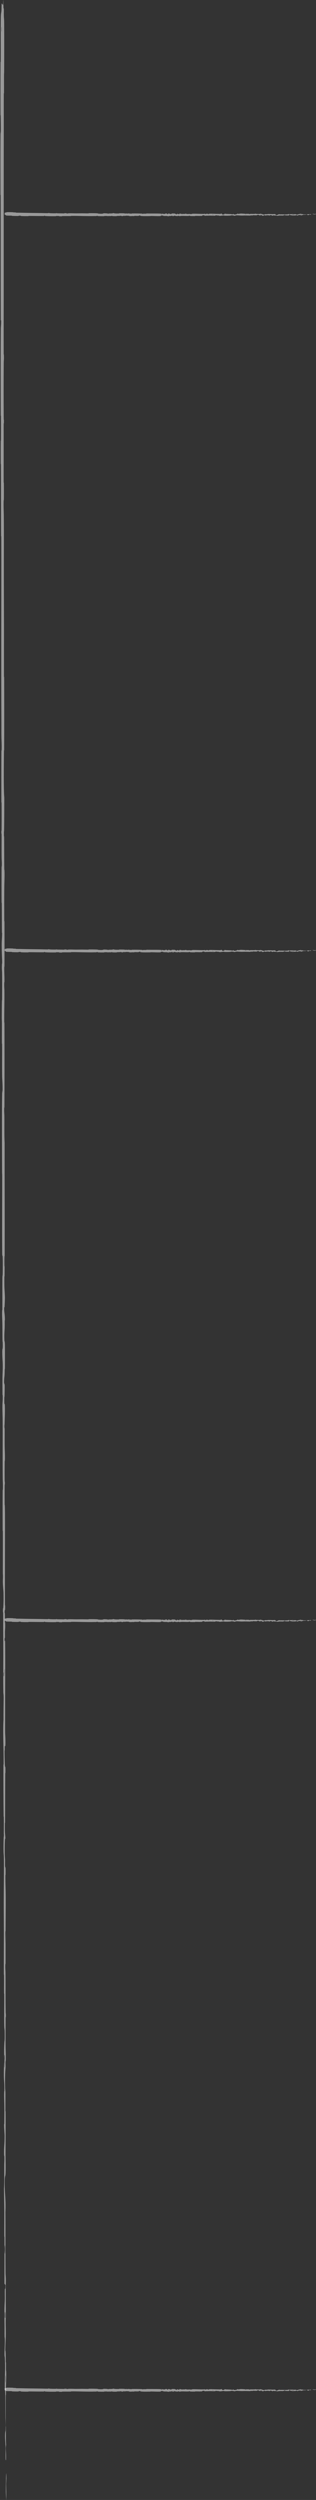 <svg width="76" height="601" viewBox="0 0 76 601" fill="none" xmlns="http://www.w3.org/2000/svg">
<rect x="0" y="0" width="76" height="601" fill="#333333" stroke="none"/>
<path d="M1.004 5.723C1.022 9.091 1.015 13.505 1.002 16.861C0.997 17.912 0.97 17.38 0.966 18.106C0.958 19.525 0.973 20.848 0.963 22.251C0.959 22.716 0.916 22.137 0.914 22.625C0.899 25.296 0.914 27.823 0.909 30.529C0.886 43.86 0.891 56.963 0.894 70.456C0.894 74.905 0.865 80.313 0.889 84.909C0.892 85.445 0.928 85.125 0.931 85.227C0.98 86.828 0.905 86.296 0.897 87.341C0.864 91.49 0.868 96.103 0.889 100.095C0.897 101.794 0.968 100.091 0.93 101.801C0.927 101.92 0.887 101.489 0.884 101.955C0.876 103.011 0.886 105.015 0.884 105.834C0.881 107.412 0.881 107.673 0.883 109.165C0.886 111.205 0.87 113.632 0.882 115.821C0.885 116.288 0.924 115.669 0.932 116.414C0.94 117.16 0.94 119.133 0.932 119.798C0.923 120.464 0.891 120.18 0.884 120.298C0.825 121.267 0.913 123.549 0.915 123.842C0.959 129.196 0.918 133.788 0.927 138.813C0.933 142.629 0.955 146.708 0.959 150.338C0.963 154.663 0.947 158.329 0.957 162.531C0.958 162.974 1.005 162.454 1.006 162.996C1.021 168.75 1.024 174.464 1.002 180.193C0.999 180.768 0.957 180.027 0.952 180.601C0.923 184.116 0.85 189.677 1.034 191.764C1.031 194.145 1.028 197.035 0.995 199.165C0.974 200.538 0.927 199.204 0.949 200.891C0.953 201.272 0.992 200.777 0.997 201.347C1.015 203.75 1.006 206.374 1.03 208.75C1.035 209.234 1.07 209.102 1.077 209.239C1.131 210.39 1.048 212.306 1.043 212.723C1.001 215.904 1.023 218.227 1.027 221.19C1.028 221.878 1.074 221.065 1.076 221.727C1.089 225.158 1.09 228.713 1.074 232.073C1.071 232.821 1.029 232.133 1.025 232.491C1.009 234.066 1.086 234.415 1.072 235.925C1.069 236.243 1.034 236.064 1.03 236.122C0.972 237.031 1.058 237.821 1.06 238.055C1.09 241.013 1.005 242.903 1.022 245.76C1.024 246.102 1.067 245.331 1.07 246.292C1.092 252.694 1.091 259.464 1.066 265.8C1.062 266.786 1.028 266.082 1.024 266.144C0.962 267.155 1.048 267.809 1.052 268.13C1.079 270.664 1.011 273.031 1.115 274.753C1.097 285.486 1.171 296.169 1.097 306.813C1.096 306.949 1.054 306.706 1.052 306.976C1.034 310.227 1.098 309.603 1.181 311.754C1.202 312.296 1.109 313.944 1.102 314.09C1.077 314.622 1.013 314.071 1.009 314.249C0.972 315.721 1.177 315.481 1.18 317.467C1.18 317.529 1.142 317.269 1.138 317.435C1.127 317.953 1.143 318.467 1.131 318.974C1.103 320.134 1.003 320.547 1.064 322.319C1.072 322.543 1.188 322.2 1.186 323.974C1.185 324.681 1.192 327.81 1.185 328.687C1.179 329.563 1.141 328.962 1.139 329.025C1.093 331.385 1.071 330.49 0.999 331.673C0.927 332.855 1.102 332.527 1.122 333.009C1.143 333.492 1.104 335.223 1.091 335.648C1.077 336.073 1.052 335.543 1.045 335.921C0.996 338.427 1.133 337.021 1.163 337.847C1.232 339.793 1.104 341.31 1.094 343.092C1.091 343.575 1.12 343.181 1.124 343.61C1.137 345.311 1.098 346.334 1.138 348.269C1.145 348.586 1.226 350.15 1.17 351.162C1.162 351.306 1.129 350.898 1.123 351.623C1.113 352.706 1.109 354.657 1.122 355.821C1.131 356.68 1.183 355.695 1.168 356.777C1.162 357.258 1.129 356.367 1.119 357.27C1.109 358.168 1.114 360.465 1.117 361.339C1.119 362.212 1.159 361.734 1.162 361.805C1.178 362.231 1.2 363.906 1.201 364.054C1.217 371.517 1.16 378.4 1.194 385.666C1.197 386.237 1.239 385.857 1.24 385.944C1.26 387.896 1.145 386.357 1.109 387.721C1.195 387.524 1.181 388.329 1.192 389.704C1.198 390.367 1.231 390.006 1.234 390.066C1.287 391.049 1.222 391.733 1.209 391.909C1.161 392.56 1.22 393.268 1.188 393.711C1.156 394.154 1.105 393.135 1.108 394.454C1.14 394.824 1.219 393.845 1.234 394.846C1.29 398.624 1.237 405.677 1.235 408.714C1.233 411.746 1.241 412.725 1.232 414.492C1.217 417.683 1.275 416.513 1.306 418.495C1.337 420.482 1.187 419.516 1.156 419.802C1.125 420.082 1.158 420.388 1.141 420.737C1.124 421.085 1.101 420.332 1.096 421.15C1.091 421.968 1.151 424.205 1.184 424.495C1.256 425.108 1.328 424.1 1.306 426.264C1.304 426.389 1.265 425.985 1.261 426.462C1.238 430.248 1.242 434.182 1.221 437.964C1.218 438.484 1.174 438.019 1.172 438.322C1.15 441.474 1.221 440.347 1.305 442.075C1.196 441.687 1.132 442.642 1.135 445.035C1.137 446.473 1.183 446.225 1.218 447.155C1.228 447.434 1.198 448.452 1.22 448.636C1.294 449.244 1.373 448.286 1.345 450.752C1.343 450.86 1.303 450.516 1.301 450.89C1.289 453.307 1.366 453.596 1.379 456.209C1.389 458.257 1.349 461.899 1.345 464.231C1.224 464.182 1.255 466.384 1.34 467.278C1.339 468.791 1.346 470.425 1.337 471.888C1.334 472.391 1.298 472.061 1.295 472.124C1.237 473.098 1.319 473.756 1.323 474.082C1.359 477.622 1.302 480.507 1.368 483.885C1.37 484.005 1.455 484.2 1.395 485.103C1.39 485.161 1.35 484.045 1.35 485.635C1.349 487.224 1.309 490.221 1.352 492.428C1.362 492.962 1.432 494.313 1.381 495.397C1.374 495.541 1.349 495.383 1.336 495.592C1.294 496.266 1.38 496.634 1.309 497.426C1.238 498.218 1.186 499.866 1.24 502.091C1.241 502.162 1.31 502.689 1.31 503.389C1.31 504.506 1.298 506.092 1.3 507.259C1.301 507.818 1.343 507.46 1.344 507.557C1.373 511.313 1.34 513.986 1.33 518.009C1.328 518.747 1.389 520.866 1.346 522.294C1.299 523.862 1.091 522.251 1.145 525.855C1.167 527.308 1.431 529.148 1.3 531.761C1.342 536.826 1.28 541.512 1.336 546.592C1.338 546.82 1.412 547.542 1.412 548.079C1.412 548.877 1.378 549.314 1.377 549.884C1.37 552.269 1.403 554.452 1.402 556.752C1.402 557.626 1.366 557.32 1.366 558.362C1.365 559.403 1.413 560.097 1.393 561.507C1.377 562.573 1.284 563.638 1.276 565.052C1.369 565.106 1.369 566.077 1.396 567.803C1.401 568.135 1.433 567.779 1.438 567.936C1.455 568.575 1.429 569.166 1.448 569.772C1.453 569.92 1.485 569.927 1.491 570.047C1.539 571.073 1.47 572.763 1.458 573.053C1.412 574.165 1.455 574.685 1.437 575.538C1.42 576.39 1.395 575.117 1.385 576.112C1.365 578.174 1.374 580.824 1.376 582.918C1.377 583.754 1.418 583.184 1.42 583.304C1.433 585.032 1.391 586.779 1.477 587.737C1.259 588.936 1.5 588.779 1.46 591.25C1.457 591.444 1.353 591.692 1.337 590.945C1.32 590.198 1.351 589.065 1.326 588.029C1.32 587.783 1.22 586.378 1.214 586.186C1.166 584.683 1.32 584.47 1.329 584.39C1.419 583.489 1.312 581.771 1.304 581.318C1.267 579.249 1.286 577.49 1.26 575.759C1.243 574.626 1.141 574.516 1.143 573.627C1.148 570.671 1.289 569.639 1.161 566.854C1.134 566.257 1.024 566.851 1.108 564.711C1.113 564.576 1.191 562.987 1.139 562.07C1.132 561.954 1.1 561.958 1.097 561.806C1.078 560.787 1.102 560.107 1.088 558.997C1.074 557.888 1.054 556.553 1.063 555.286C1.068 554.522 1.127 553.542 1.141 553.176C1.182 552.144 1.11 551.037 1.161 550.398C1.211 549.753 1.292 551.013 1.323 549.322C1.239 549.26 1.152 549.116 1.067 549.015C1.065 545.309 1.086 541.663 1.076 537.944C1.075 537.483 1.031 537.955 1.028 537.46C1.018 535.375 1.047 533.554 1.031 531.392C1.018 529.718 0.967 527.883 0.952 526.133C1.047 525.063 1.01 522.466 1.016 520.58C1.018 519.919 1.044 519.963 1.051 519.493C1.08 517.72 0.996 518.551 0.982 518.065C0.921 515.979 1.113 515.801 1.105 513.342C1.104 513.211 0.999 511.619 0.993 511.4C0.949 510.007 1.028 511.169 1.034 510.297C1.046 508.705 1.068 507.598 1.035 505.73C1.026 505.186 0.96 503.879 1.007 502.821C1.014 502.682 1.048 502.759 1.049 502.647C1.079 500.619 0.973 500.566 0.935 499.407C0.897 498.248 0.968 496.459 0.988 496.094C1.041 495.141 1.013 496.824 1.018 496.876C1.083 497.482 1.07 496.177 1.074 495.179C1.178 495.035 1.17 493.64 1.077 494.145C1.067 494.203 1.078 494.979 1.074 495.179C0.97 494.304 0.955 492.771 1.048 491.078C1.091 490.285 1.145 491.034 1.122 488.627C1.111 487.534 1.04 487.957 1.019 486.992C0.971 484.79 1.033 481.927 1.019 479.656C1.014 478.832 0.976 479.635 0.971 479.071C0.958 477.577 0.986 476.258 0.968 474.757C0.966 474.621 0.926 474.953 0.924 474.486C0.914 470.947 0.936 467.865 0.931 464.169C0.928 462.384 0.9 459.192 0.902 457.342C0.905 454.136 0.958 450.192 0.939 447.454C0.927 445.667 0.887 446.059 0.857 445.294C0.801 443.817 0.894 441.203 0.908 440.851C0.909 440.84 0.921 442.377 0.941 441.557C0.984 441.08 0.909 440.868 0.908 440.851C0.918 440.62 0.922 437.549 0.914 436.94C0.909 436.608 0.87 436.794 0.868 436.621C0.827 432.515 0.81 428.403 0.822 424.239C0.823 424.165 0.867 424.276 0.868 424.103C0.883 421.693 0.827 420.149 0.792 418.161C0.758 416.173 0.766 414.596 0.839 413.42C0.827 411.92 0.857 409.768 0.875 408.529C0.893 407.291 0.808 407.118 0.806 407.009C0.747 403.611 0.792 401.647 0.794 398.121C0.795 396.445 0.778 393.12 0.766 391.305C0.756 389.87 0.774 389.006 0.76 387.685C0.758 387.506 0.72 387.687 0.719 387.632C0.671 386.157 0.765 386.866 0.781 386.561C0.839 385.457 0.87 384.775 0.839 382.886C0.832 382.451 0.696 381.181 0.687 380.387C0.676 379.355 0.724 379.744 0.711 378.663C0.71 378.571 0.68 378.59 0.681 377.923C0.681 374.825 0.693 371.448 0.685 368.229C0.684 367.79 0.638 368.354 0.636 367.718C0.626 364.737 0.622 361.47 0.64 358.566C0.644 357.851 0.677 358.299 0.687 358.144C0.744 357.191 0.657 355.841 0.655 355.618C0.605 350.301 0.676 346.231 0.631 340.812C0.628 340.517 0.533 338.246 0.61 337.233C0.615 337.164 0.694 336.161 0.637 335.275C0.634 335.22 0.594 335.845 0.596 334.755C0.599 333.665 0.568 331.911 0.611 330.412C0.625 329.938 0.703 328.817 0.637 327.402C0.632 327.31 0.484 325.126 0.583 324.346C0.599 324.22 0.705 324.352 0.648 322.663C0.637 322.341 0.614 322.926 0.598 322.076C0.574 320.774 0.599 319.048 0.55 317.448C0.541 317.168 0.468 315.98 0.52 315.027C0.529 314.877 0.564 315.161 0.567 314.657C0.583 312.263 0.555 309.756 0.576 307.326C0.583 306.465 0.64 306.905 0.654 306.007C0.668 305.109 0.68 303.301 0.652 302.362C0.625 301.422 0.536 302.449 0.526 301.042C0.485 294.923 0.529 288.862 0.527 282.753C0.527 281.847 0.495 282.598 0.493 281.263C0.482 276.34 0.439 267.84 0.501 263.568C0.551 260.145 0.599 264.453 0.618 261.837C0.627 260.575 0.519 259.21 0.515 258.905C0.477 255.929 0.52 253.86 0.502 251.181C0.498 250.628 0.456 251.171 0.453 250.7C0.443 249.092 0.46 247.401 0.454 245.865C0.451 245.175 0.418 245.302 0.42 244.668C0.423 243.15 0.435 241.808 0.463 240.328C0.466 240.193 0.508 241.102 0.507 239.979C0.507 238.162 0.533 235.905 0.499 233.814C0.489 233.194 0.414 233.17 0.463 231.836C0.474 231.556 0.564 231.913 0.484 230.359C0.471 230.098 0.362 227.488 0.427 226.207C0.445 225.87 0.517 225.007 0.504 224.261C0.502 224.16 0.462 224.565 0.458 223.947C0.441 221.768 0.442 219.484 0.426 217.246C0.421 216.648 0.381 217.538 0.376 216.647C0.362 214.197 0.367 211.138 0.377 208.742C0.38 207.859 0.415 208.469 0.419 208.405C0.478 207.371 0.395 206.76 0.39 206.417C0.358 204.284 0.394 202.659 0.38 200.693C0.377 200.15 0.338 200.535 0.335 200.427C0.299 199.307 0.37 200.141 0.377 199.432C0.396 197.445 0.389 195.23 0.381 193.221C0.378 192.483 0.334 193.312 0.332 192.65C0.318 188.73 0.316 184.655 0.335 180.829C0.338 180.109 0.374 180.562 0.382 180.412C0.436 179.377 0.357 177.861 0.349 177.512C0.314 175.925 0.344 175.309 0.336 173.908C0.296 167.063 0.303 158.612 0.306 152.151C0.309 143.731 0.332 137.198 0.31 129.169C0.309 128.659 0.263 129.174 0.262 128.734C0.241 123.054 0.251 117.463 0.228 111.773C0.227 111.306 0.184 111.979 0.179 111.229C0.17 109.692 0.169 107.745 0.181 106.19C0.187 105.432 0.226 106.449 0.231 105.686C0.242 103.909 0.242 102.004 0.233 100.179C0.228 99.402 0.185 100.574 0.183 99.564C0.168 92.687 0.149 85.933 0.196 78.983C0.2 78.507 0.291 78.089 0.272 77.076C0.246 76.999 0.216 77.004 0.189 76.971C0.158 66.959 0.174 57.05 0.164 47.01C0.163 46.587 0.116 47.319 0.115 46.499C0.108 41.756 0.087 37.15 0.128 32.298C0.132 31.817 0.217 32.064 0.202 30.645C0.199 30.395 0.185 28.259 0.165 27.706C0.162 27.631 0.123 28.021 0.121 27.332C0.108 23.332 0.111 19.139 0.129 15.145C0.132 14.5 0.176 15.187 0.178 14.727C0.195 11.471 0.158 7.928 0.191 4.816C0.214 2.733 0.288 3.504 0.359 2.397C0.369 2.241 0.368 0.951 0.41 0.884C0.516 0.713 0.632 1.337 0.745 1.081C0.769 1.027 0.74 -0.701 0.8 0.322C0.804 0.393 0.826 1.646 0.846 1.954C0.86 2.169 0.902 1.782 0.921 2.22C0.939 2.658 0.904 3.14 0.926 3.866C0.948 4.592 0.996 4.273 1.004 5.723ZM0.956 402.953C0.995 401.807 0.845 401.638 0.883 402.878C0.885 402.938 0.954 403.013 0.956 402.953ZM1.199 541.683C1.262 540.184 1.164 539.159 1.115 540.216C1.065 541.273 1.18 542.14 1.199 541.683ZM1.272 557.227C1.321 555.475 1.108 555.2 1.154 557.076C1.157 557.185 1.269 557.33 1.272 557.227ZM0.388 7.531C0.39 7.515 0.39 6.588 0.388 6.565C0.34 6.072 0.339 7.926 0.388 7.531ZM1.348 572.652C1.376 572.105 1.341 570.53 1.306 571.21C1.278 571.757 1.314 573.333 1.348 572.652ZM1.021 343.141C1.023 343.122 1.024 342.458 1.012 342.471C0.971 342.516 0.984 343.441 1.021 343.141ZM1.392 598.868C1.394 594.995 1.565 592.646 1.552 596.864C1.55 597.628 1.494 595.218 1.48 596.19C1.454 597.969 1.566 599.15 1.51 600.966C1.499 601.295 1.392 599.089 1.392 598.861C1.392 598.864 1.392 598.866 1.392 598.868ZM1.135 402.293C1.137 402.27 1.137 401.35 1.135 401.328C1.087 400.829 1.086 402.683 1.135 402.293ZM1.052 304.351C1.056 304.3 1.057 302.165 1.053 302.095C0.974 300.981 0.972 305.299 1.052 304.351ZM1.342 464.267C1.391 465.271 1.399 466.472 1.34 467.273C1.342 466.275 1.341 465.271 1.342 464.267Z" fill="white" fill-opacity="0.5"/>
<path d="M1.714 51.005C2.135 50.992 2.686 51.006 3.104 51.025C3.235 51.031 3.169 51.057 3.26 51.063C3.437 51.073 3.602 51.06 3.777 51.072C3.835 51.077 3.763 51.119 3.824 51.122C4.157 51.141 4.472 51.13 4.81 51.139C6.473 51.183 8.109 51.199 9.792 51.218C10.348 51.224 11.023 51.262 11.596 51.245C11.663 51.243 11.623 51.207 11.636 51.204C11.836 51.157 11.769 51.231 11.9 51.241C12.417 51.28 12.993 51.284 13.491 51.27C13.703 51.263 13.491 51.19 13.704 51.231C13.719 51.234 13.665 51.273 13.723 51.277C13.855 51.287 14.105 51.28 14.207 51.283C14.404 51.289 14.437 51.289 14.623 51.289C14.878 51.29 15.181 51.309 15.454 51.301C15.512 51.299 15.435 51.258 15.528 51.252C15.621 51.245 15.867 51.248 15.95 51.258C16.033 51.267 15.998 51.299 16.012 51.306C16.133 51.367 16.418 51.282 16.455 51.28C17.123 51.245 17.696 51.293 18.323 51.293C18.799 51.292 19.308 51.277 19.761 51.279C20.301 51.282 20.758 51.303 21.283 51.3C21.338 51.299 21.273 51.252 21.341 51.252C22.059 51.246 22.772 51.251 23.487 51.283C23.558 51.286 23.466 51.328 23.538 51.333C23.976 51.367 24.67 51.449 24.931 51.269C25.228 51.276 25.588 51.283 25.854 51.319C26.026 51.343 25.859 51.388 26.07 51.369C26.117 51.364 26.055 51.325 26.127 51.322C26.426 51.307 26.754 51.32 27.05 51.3C27.111 51.295 27.094 51.26 27.111 51.254C27.255 51.202 27.494 51.287 27.546 51.293C27.943 51.34 28.233 51.322 28.603 51.323C28.689 51.323 28.587 51.275 28.67 51.274C29.098 51.267 29.542 51.271 29.961 51.292C30.054 51.297 29.968 51.338 30.013 51.342C30.21 51.361 30.253 51.284 30.442 51.301C30.481 51.304 30.459 51.339 30.466 51.343C30.58 51.402 30.678 51.318 30.707 51.316C31.077 51.29 31.312 51.379 31.669 51.366C31.712 51.365 31.616 51.321 31.735 51.319C32.534 51.307 33.379 51.319 34.17 51.354C34.293 51.359 34.205 51.392 34.213 51.396C34.339 51.46 34.42 51.375 34.461 51.372C34.777 51.349 35.072 51.42 35.287 51.319C36.627 51.354 37.96 51.297 39.288 51.388C39.305 51.389 39.275 51.431 39.308 51.432C39.714 51.456 39.636 51.391 39.904 51.311C39.972 51.291 40.178 51.387 40.196 51.394C40.262 51.42 40.194 51.483 40.216 51.488C40.4 51.527 40.37 51.321 40.617 51.321C40.625 51.321 40.593 51.359 40.614 51.363C40.678 51.375 40.742 51.36 40.806 51.373C40.95 51.403 41.002 51.503 41.223 51.445C41.251 51.438 41.208 51.321 41.429 51.326C41.518 51.328 41.908 51.326 42.018 51.334C42.127 51.342 42.052 51.379 42.06 51.381C42.354 51.431 42.243 51.451 42.39 51.525C42.538 51.599 42.497 51.423 42.557 51.404C42.617 51.384 42.833 51.425 42.886 51.44C42.939 51.454 42.873 51.478 42.92 51.486C43.233 51.539 43.058 51.399 43.161 51.371C43.404 51.305 43.593 51.435 43.815 51.448C43.876 51.451 43.826 51.422 43.88 51.419C44.092 51.408 44.22 51.449 44.461 51.412C44.501 51.406 44.696 51.328 44.822 51.385C44.84 51.393 44.789 51.426 44.88 51.433C45.015 51.444 45.258 51.451 45.404 51.44C45.511 51.432 45.388 51.379 45.523 51.395C45.583 51.403 45.472 51.434 45.584 51.445C45.697 51.456 45.983 51.455 46.092 51.454C46.201 51.453 46.142 51.412 46.15 51.41C46.204 51.394 46.413 51.374 46.431 51.375C47.362 51.37 48.221 51.438 49.128 51.415C49.199 51.414 49.152 51.371 49.163 51.37C49.406 51.352 49.214 51.466 49.385 51.504C49.36 51.417 49.46 51.433 49.632 51.423C49.715 51.419 49.67 51.385 49.677 51.382C49.8 51.331 49.885 51.397 49.907 51.41C49.989 51.46 50.077 51.401 50.132 51.434C50.187 51.467 50.06 51.516 50.225 51.515C50.271 51.484 50.149 51.403 50.274 51.39C50.745 51.34 51.625 51.404 52.004 51.41C52.383 51.417 52.505 51.411 52.725 51.422C53.124 51.443 52.978 51.383 53.225 51.355C53.473 51.328 53.352 51.475 53.388 51.507C53.423 51.539 53.461 51.506 53.505 51.524C53.548 51.541 53.454 51.563 53.556 51.569C53.658 51.576 53.938 51.52 53.974 51.486C54.05 51.416 53.924 51.342 54.194 51.368C54.21 51.369 54.16 51.408 54.219 51.412C54.692 51.442 55.183 51.444 55.654 51.471C55.719 51.474 55.661 51.517 55.699 51.52C56.093 51.548 55.952 51.475 56.167 51.394C56.119 51.502 56.238 51.568 56.537 51.568C56.716 51.569 56.685 51.522 56.801 51.488C56.836 51.478 56.963 51.511 56.986 51.489C57.062 51.416 56.943 51.335 57.25 51.367C57.264 51.369 57.221 51.409 57.267 51.411C57.569 51.427 57.605 51.351 57.931 51.342C58.187 51.335 58.641 51.381 58.932 51.388C58.926 51.51 59.201 51.482 59.313 51.398C59.502 51.402 59.705 51.397 59.888 51.408C59.951 51.412 59.91 51.447 59.917 51.451C60.039 51.511 60.121 51.429 60.162 51.426C60.603 51.395 60.964 51.457 61.385 51.397C61.4 51.395 61.424 51.31 61.537 51.372C61.544 51.376 61.405 51.414 61.603 51.417C61.802 51.42 62.176 51.465 62.451 51.426C62.518 51.417 62.686 51.349 62.822 51.402C62.84 51.409 62.82 51.433 62.846 51.447C62.93 51.49 62.976 51.404 63.075 51.477C63.174 51.549 63.379 51.603 63.657 51.553C63.666 51.552 63.732 51.484 63.819 51.486C63.958 51.487 64.156 51.501 64.302 51.501C64.372 51.501 64.327 51.459 64.339 51.458C64.808 51.435 65.141 51.472 65.644 51.488C65.736 51.491 66 51.434 66.178 51.479C66.374 51.529 66.173 51.734 66.623 51.685C66.804 51.666 67.034 51.405 67.359 51.54C67.992 51.507 68.576 51.576 69.21 51.528C69.239 51.526 69.329 51.453 69.396 51.454C69.496 51.456 69.55 51.49 69.621 51.492C69.919 51.502 70.191 51.473 70.478 51.477C70.587 51.479 70.549 51.514 70.679 51.516C70.809 51.518 70.896 51.472 71.072 51.494C71.205 51.511 71.338 51.606 71.514 51.617C71.521 51.524 71.642 51.526 71.857 51.501C71.899 51.496 71.854 51.464 71.874 51.46C71.954 51.443 72.027 51.47 72.103 51.452C72.121 51.447 72.122 51.415 72.138 51.41C72.266 51.363 72.476 51.435 72.513 51.447C72.651 51.495 72.716 51.453 72.823 51.472C72.929 51.491 72.77 51.514 72.894 51.525C73.152 51.549 73.482 51.544 73.744 51.545C73.848 51.545 73.777 51.503 73.792 51.502C74.007 51.491 74.225 51.536 74.345 51.452C74.495 51.671 74.475 51.43 74.783 51.474C74.808 51.478 74.838 51.581 74.745 51.597C74.652 51.612 74.511 51.58 74.381 51.603C74.351 51.609 74.175 51.706 74.151 51.712C73.964 51.758 73.937 51.603 73.927 51.594C73.815 51.502 73.6 51.607 73.544 51.614C73.286 51.648 73.066 51.626 72.85 51.65C72.709 51.665 72.695 51.766 72.584 51.763C72.215 51.753 72.087 51.611 71.739 51.734C71.664 51.76 71.739 51.871 71.471 51.784C71.455 51.779 71.256 51.699 71.142 51.749C71.127 51.756 71.128 51.788 71.109 51.791C70.982 51.808 70.897 51.782 70.758 51.795C70.62 51.807 70.453 51.826 70.295 51.815C70.2 51.808 70.078 51.748 70.032 51.733C69.903 51.691 69.765 51.76 69.685 51.709C69.605 51.657 69.762 51.578 69.551 51.545C69.543 51.629 69.525 51.715 69.513 51.8C69.05 51.797 68.595 51.77 68.131 51.773C68.074 51.774 68.132 51.819 68.071 51.821C67.811 51.828 67.583 51.796 67.314 51.809C67.105 51.819 66.876 51.867 66.657 51.879C66.524 51.782 66.2 51.815 65.964 51.806C65.882 51.803 65.887 51.778 65.829 51.769C65.607 51.738 65.711 51.823 65.65 51.837C65.39 51.894 65.368 51.701 65.061 51.706C65.045 51.706 64.846 51.809 64.819 51.815C64.645 51.857 64.79 51.78 64.681 51.772C64.482 51.758 64.344 51.734 64.111 51.764C64.043 51.773 63.88 51.837 63.748 51.787C63.731 51.781 63.74 51.747 63.726 51.745C63.473 51.712 63.467 51.818 63.322 51.854C63.177 51.89 62.954 51.817 62.909 51.795C62.79 51.741 63 51.772 63.006 51.767C63.082 51.703 62.919 51.714 62.794 51.708C62.776 51.604 62.602 51.61 62.666 51.703C62.673 51.713 62.77 51.704 62.794 51.708C62.685 51.811 62.494 51.824 62.283 51.728C62.184 51.683 62.277 51.631 61.977 51.65C61.84 51.659 61.893 51.731 61.773 51.75C61.498 51.795 61.141 51.728 60.857 51.739C60.754 51.742 60.855 51.782 60.784 51.786C60.598 51.796 60.433 51.767 60.246 51.782C60.229 51.783 60.27 51.825 60.212 51.825C59.77 51.83 59.386 51.803 58.925 51.803C58.702 51.802 58.303 51.825 58.073 51.821C57.673 51.813 57.18 51.753 56.839 51.767C56.616 51.777 56.665 51.818 56.569 51.846C56.385 51.901 56.059 51.803 56.015 51.788C56.013 51.788 56.205 51.778 56.103 51.757C56.043 51.712 56.017 51.788 56.015 51.788C55.986 51.778 55.603 51.769 55.527 51.777C55.485 51.781 55.508 51.82 55.487 51.822C54.974 51.857 54.461 51.867 53.942 51.848C53.932 51.847 53.946 51.804 53.925 51.802C53.624 51.783 53.431 51.837 53.183 51.868C52.935 51.9 52.738 51.889 52.592 51.814C52.404 51.824 52.136 51.791 51.981 51.77C51.827 51.75 51.805 51.835 51.791 51.837C51.367 51.891 51.122 51.842 50.682 51.835C50.473 51.831 50.058 51.843 49.832 51.852C49.653 51.86 49.545 51.84 49.38 51.853C49.358 51.855 49.38 51.892 49.373 51.894C49.189 51.939 49.278 51.847 49.24 51.83C49.102 51.77 49.017 51.738 48.781 51.766C48.727 51.773 48.568 51.906 48.469 51.914C48.34 51.924 48.389 51.876 48.254 51.887C48.243 51.888 48.245 51.918 48.162 51.916C47.775 51.911 47.354 51.894 46.952 51.897C46.897 51.897 46.968 51.944 46.888 51.945C46.516 51.95 46.109 51.949 45.746 51.927C45.657 51.921 45.713 51.889 45.694 51.879C45.575 51.82 45.406 51.906 45.378 51.907C44.715 51.948 44.207 51.871 43.531 51.908C43.494 51.91 43.21 52.001 43.084 51.923C43.075 51.918 42.95 51.837 42.84 51.892C42.833 51.896 42.911 51.937 42.775 51.933C42.639 51.929 42.42 51.956 42.233 51.911C42.174 51.897 42.034 51.816 41.857 51.88C41.846 51.885 41.573 52.029 41.476 51.929C41.46 51.913 41.477 51.808 41.266 51.862C41.226 51.872 41.299 51.896 41.193 51.91C41.03 51.933 40.815 51.905 40.615 51.952C40.58 51.96 40.432 52.032 40.313 51.977C40.294 51.969 40.33 51.934 40.267 51.93C39.968 51.911 39.655 51.934 39.352 51.91C39.244 51.901 39.299 51.844 39.187 51.829C39.075 51.814 38.85 51.799 38.732 51.825C38.615 51.851 38.743 51.942 38.568 51.949C37.804 51.981 37.048 51.928 36.285 51.92C36.172 51.919 36.266 51.951 36.099 51.952C35.485 51.954 34.424 51.985 33.891 51.916C33.464 51.86 34.002 51.818 33.675 51.796C33.518 51.785 33.347 51.891 33.309 51.894C32.938 51.928 32.68 51.881 32.345 51.895C32.276 51.898 32.344 51.941 32.285 51.943C32.085 51.95 31.874 51.931 31.682 51.935C31.596 51.937 31.612 51.969 31.533 51.967C31.343 51.961 31.176 51.947 30.991 51.917C30.974 51.914 31.088 51.873 30.948 51.872C30.721 51.869 30.439 51.839 30.178 51.87C30.101 51.88 30.098 51.954 29.931 51.903C29.896 51.892 29.941 51.803 29.747 51.88C29.714 51.893 29.389 51.997 29.229 51.93C29.187 51.912 29.079 51.839 28.986 51.85C28.973 51.852 29.024 51.892 28.947 51.896C28.675 51.909 28.39 51.905 28.11 51.918C28.036 51.921 28.147 51.962 28.036 51.966C27.73 51.977 27.348 51.966 27.049 51.953C26.939 51.948 27.015 51.914 27.007 51.91C26.878 51.849 26.802 51.931 26.759 51.936C26.493 51.965 26.29 51.926 26.045 51.937C25.977 51.939 26.025 51.978 26.012 51.982C25.872 52.016 25.976 51.946 25.887 51.938C25.64 51.916 25.363 51.919 25.112 51.924C25.02 51.926 25.124 51.971 25.041 51.973C24.552 51.98 24.044 51.976 23.566 51.951C23.476 51.946 23.533 51.911 23.514 51.903C23.385 51.847 23.196 51.924 23.152 51.931C22.954 51.964 22.877 51.933 22.702 51.939C21.848 51.968 20.794 51.947 19.987 51.935C18.936 51.918 18.121 51.885 17.119 51.894C17.056 51.894 17.12 51.941 17.065 51.942C16.356 51.953 15.659 51.935 14.948 51.948C14.89 51.949 14.974 51.993 14.88 51.996C14.689 52.003 14.446 52.001 14.252 51.987C14.157 51.98 14.284 51.942 14.189 51.936C13.967 51.922 13.729 51.919 13.502 51.926C13.405 51.929 13.551 51.974 13.425 51.974C12.567 51.979 11.724 51.987 10.857 51.928C10.797 51.924 10.745 51.833 10.618 51.85C10.609 51.876 10.61 51.906 10.605 51.933C9.356 51.947 8.119 51.916 6.867 51.911C6.814 51.91 6.905 51.959 6.803 51.959C6.211 51.958 5.636 51.972 5.031 51.923C4.971 51.919 5.001 51.833 4.824 51.846C4.793 51.849 4.526 51.86 4.458 51.879C4.448 51.881 4.497 51.921 4.411 51.922C3.912 51.928 3.388 51.919 2.89 51.895C2.81 51.891 2.895 51.849 2.838 51.845C2.431 51.823 1.989 51.855 1.601 51.816C1.341 51.791 1.437 51.717 1.299 51.645C1.28 51.635 1.119 51.633 1.11 51.591C1.089 51.485 1.167 51.37 1.135 51.257C1.128 51.233 0.913 51.259 1.04 51.2C1.049 51.196 1.206 51.177 1.244 51.157C1.271 51.143 1.223 51.1 1.277 51.083C1.332 51.065 1.392 51.101 1.483 51.08C1.573 51.059 1.533 51.011 1.714 51.005ZM51.285 51.681C51.142 51.64 51.121 51.789 51.276 51.754C51.283 51.752 51.293 51.683 51.285 51.681ZM68.598 51.657C68.411 51.591 68.283 51.688 68.415 51.739C68.547 51.79 68.655 51.677 68.598 51.657ZM70.538 51.609C70.319 51.557 70.284 51.769 70.519 51.726C70.532 51.724 70.55 51.612 70.538 51.609ZM1.94 51.624C1.938 51.622 1.822 51.62 1.819 51.622C1.758 51.67 1.989 51.674 1.94 51.624ZM72.463 51.556C72.394 51.528 72.198 51.561 72.282 51.596C72.351 51.625 72.547 51.592 72.463 51.556ZM43.821 51.521C43.819 51.519 43.736 51.517 43.738 51.529C43.743 51.57 43.859 51.558 43.821 51.521ZM75.734 51.554C75.251 51.546 74.958 51.371 75.484 51.391C75.579 51.394 75.279 51.446 75.4 51.462C75.622 51.491 75.769 51.381 75.996 51.44C76.037 51.451 75.762 51.555 75.733 51.554C75.734 51.554 75.734 51.554 75.734 51.554ZM51.203 51.501C51.2 51.499 51.085 51.497 51.083 51.499C51.02 51.547 51.252 51.55 51.203 51.501ZM38.981 51.428C38.974 51.424 38.708 51.42 38.699 51.424C38.56 51.502 39.099 51.51 38.981 51.428ZM58.937 51.392C59.062 51.344 59.212 51.338 59.312 51.398C59.188 51.395 59.062 51.394 58.937 51.392Z" fill="white" fill-opacity="0.5"/>
<path d="M1.714 228.005C2.135 227.992 2.686 228.006 3.104 228.025C3.235 228.031 3.169 228.058 3.26 228.063C3.437 228.073 3.602 228.06 3.777 228.072C3.835 228.077 3.763 228.119 3.824 228.122C4.157 228.141 4.472 228.13 4.81 228.139C6.473 228.183 8.109 228.199 9.792 228.218C10.348 228.224 11.023 228.262 11.596 228.245C11.663 228.243 11.623 228.207 11.636 228.204C11.836 228.157 11.769 228.231 11.9 228.241C12.417 228.28 12.993 228.284 13.491 228.27C13.703 228.263 13.491 228.19 13.704 228.231C13.719 228.234 13.665 228.273 13.723 228.277C13.855 228.287 14.105 228.28 14.207 228.283C14.404 228.289 14.437 228.289 14.623 228.289C14.878 228.29 15.181 228.309 15.454 228.301C15.512 228.299 15.435 228.258 15.528 228.252C15.621 228.245 15.867 228.248 15.95 228.258C16.033 228.267 15.998 228.299 16.012 228.306C16.133 228.367 16.418 228.282 16.455 228.28C17.123 228.245 17.696 228.293 18.323 228.293C18.799 228.293 19.308 228.277 19.761 228.279C20.301 228.282 20.758 228.303 21.283 228.3C21.338 228.299 21.273 228.252 21.341 228.252C22.059 228.246 22.772 228.251 23.487 228.283C23.558 228.286 23.466 228.328 23.538 228.333C23.976 228.367 24.67 228.449 24.931 228.269C25.228 228.276 25.588 228.283 25.854 228.32C26.026 228.343 25.859 228.388 26.07 228.369C26.117 228.365 26.055 228.325 26.127 228.322C26.426 228.307 26.754 228.32 27.05 228.3C27.111 228.295 27.094 228.26 27.111 228.253C27.255 228.202 27.494 228.287 27.546 228.293C27.943 228.34 28.233 228.321 28.603 228.323C28.689 228.323 28.587 228.275 28.67 228.274C29.098 228.267 29.542 228.271 29.961 228.292C30.054 228.297 29.968 228.338 30.013 228.342C30.21 228.361 30.253 228.284 30.442 228.301C30.481 228.304 30.459 228.339 30.466 228.343C30.58 228.402 30.678 228.318 30.707 228.316C31.077 228.29 31.312 228.379 31.669 228.366C31.712 228.365 31.616 228.321 31.735 228.319C32.534 228.307 33.379 228.319 34.17 228.354C34.293 228.359 34.205 228.392 34.213 228.396C34.339 228.46 34.42 228.375 34.461 228.372C34.777 228.349 35.072 228.42 35.287 228.319C36.627 228.354 37.96 228.297 39.288 228.388C39.305 228.389 39.275 228.431 39.308 228.432C39.714 228.456 39.636 228.391 39.904 228.311C39.972 228.291 40.178 228.387 40.196 228.394C40.262 228.42 40.194 228.483 40.216 228.488C40.4 228.527 40.37 228.321 40.617 228.321C40.625 228.321 40.593 228.359 40.614 228.363C40.678 228.375 40.742 228.36 40.806 228.373C40.95 228.403 41.002 228.503 41.223 228.445C41.251 228.437 41.208 228.321 41.429 228.326C41.518 228.328 41.908 228.326 42.018 228.334C42.127 228.342 42.052 228.379 42.06 228.381C42.354 228.431 42.243 228.451 42.39 228.525C42.538 228.599 42.497 228.423 42.557 228.404C42.617 228.384 42.833 228.425 42.886 228.44C42.939 228.454 42.873 228.478 42.92 228.486C43.233 228.539 43.058 228.399 43.161 228.371C43.404 228.305 43.593 228.435 43.815 228.448C43.876 228.451 43.826 228.422 43.88 228.419C44.092 228.408 44.22 228.449 44.461 228.412C44.501 228.406 44.696 228.328 44.822 228.385C44.84 228.393 44.789 228.426 44.88 228.433C45.015 228.444 45.258 228.451 45.404 228.44C45.511 228.432 45.388 228.379 45.523 228.395C45.583 228.403 45.472 228.434 45.584 228.445C45.697 228.456 45.983 228.455 46.092 228.454C46.201 228.453 46.142 228.412 46.15 228.41C46.204 228.394 46.413 228.375 46.431 228.375C47.362 228.37 48.221 228.438 49.128 228.415C49.199 228.414 49.152 228.371 49.163 228.37C49.406 228.352 49.214 228.466 49.385 228.504C49.36 228.417 49.46 228.433 49.632 228.423C49.715 228.419 49.67 228.385 49.677 228.382C49.8 228.331 49.885 228.397 49.907 228.41C49.989 228.46 50.077 228.401 50.132 228.434C50.187 228.467 50.06 228.516 50.225 228.515C50.271 228.484 50.149 228.403 50.274 228.39C50.745 228.34 51.625 228.404 52.004 228.41C52.383 228.417 52.505 228.411 52.725 228.423C53.124 228.443 52.978 228.383 53.225 228.355C53.473 228.328 53.352 228.476 53.388 228.507C53.423 228.539 53.461 228.506 53.505 228.524C53.548 228.541 53.454 228.563 53.556 228.57C53.658 228.576 53.938 228.52 53.974 228.486C54.05 228.416 53.924 228.342 54.194 228.368C54.21 228.369 54.16 228.408 54.219 228.412C54.692 228.442 55.183 228.444 55.654 228.471C55.719 228.474 55.661 228.518 55.699 228.52C56.093 228.548 55.952 228.475 56.167 228.394C56.119 228.502 56.238 228.568 56.537 228.568C56.716 228.569 56.685 228.522 56.801 228.488C56.836 228.478 56.963 228.511 56.986 228.489C57.062 228.416 56.943 228.335 57.25 228.367C57.264 228.369 57.221 228.409 57.267 228.411C57.569 228.427 57.605 228.351 57.931 228.342C58.187 228.335 58.641 228.381 58.932 228.388C58.926 228.51 59.201 228.482 59.313 228.398C59.502 228.402 59.705 228.397 59.888 228.408C59.951 228.412 59.91 228.447 59.917 228.451C60.039 228.511 60.121 228.429 60.162 228.426C60.603 228.395 60.964 228.457 61.385 228.397C61.4 228.394 61.424 228.31 61.537 228.372C61.544 228.376 61.405 228.414 61.603 228.417C61.802 228.42 62.176 228.465 62.451 228.426C62.518 228.417 62.686 228.349 62.822 228.402C62.84 228.409 62.82 228.433 62.846 228.447C62.93 228.49 62.976 228.405 63.075 228.477C63.174 228.549 63.379 228.603 63.657 228.553C63.666 228.552 63.732 228.485 63.819 228.486C63.958 228.487 64.156 228.501 64.302 228.501C64.372 228.501 64.327 228.459 64.339 228.458C64.808 228.435 65.141 228.472 65.644 228.488C65.736 228.491 66 228.434 66.178 228.479C66.374 228.529 66.173 228.734 66.623 228.685C66.804 228.666 67.034 228.405 67.359 228.54C67.992 228.507 68.576 228.576 69.21 228.528C69.239 228.526 69.329 228.453 69.396 228.454C69.496 228.456 69.55 228.49 69.621 228.492C69.919 228.502 70.191 228.473 70.478 228.477C70.587 228.479 70.549 228.514 70.679 228.516C70.809 228.518 70.896 228.472 71.072 228.494C71.205 228.511 71.338 228.606 71.514 228.617C71.521 228.524 71.642 228.526 71.857 228.501C71.899 228.496 71.854 228.464 71.874 228.46C71.954 228.443 72.027 228.47 72.103 228.452C72.121 228.447 72.122 228.415 72.138 228.41C72.266 228.363 72.476 228.435 72.513 228.447C72.651 228.495 72.716 228.453 72.823 228.472C72.929 228.491 72.77 228.514 72.894 228.525C73.152 228.549 73.482 228.544 73.744 228.545C73.848 228.545 73.777 228.503 73.792 228.502C74.007 228.491 74.225 228.536 74.345 228.452C74.495 228.671 74.475 228.43 74.783 228.474C74.808 228.478 74.838 228.582 74.745 228.597C74.652 228.612 74.511 228.58 74.381 228.603C74.351 228.609 74.175 228.706 74.151 228.712C73.964 228.758 73.937 228.603 73.927 228.594C73.815 228.503 73.6 228.607 73.544 228.615C73.286 228.648 73.066 228.626 72.85 228.65C72.709 228.665 72.695 228.766 72.584 228.763C72.215 228.753 72.087 228.611 71.739 228.734C71.664 228.76 71.739 228.871 71.471 228.784C71.455 228.779 71.256 228.699 71.142 228.749C71.127 228.756 71.128 228.788 71.109 228.791C70.982 228.808 70.897 228.783 70.758 228.795C70.62 228.807 70.453 228.826 70.295 228.815C70.2 228.808 70.078 228.748 70.032 228.733C69.903 228.691 69.765 228.76 69.685 228.709C69.605 228.657 69.762 228.578 69.551 228.545C69.543 228.629 69.525 228.715 69.513 228.8C69.05 228.797 68.595 228.77 68.131 228.773C68.074 228.774 68.132 228.819 68.071 228.821C67.811 228.828 67.583 228.796 67.314 228.809C67.105 228.819 66.876 228.867 66.657 228.879C66.524 228.783 66.2 228.815 65.964 228.806C65.882 228.803 65.887 228.778 65.829 228.769C65.607 228.738 65.711 228.823 65.65 228.837C65.39 228.894 65.368 228.701 65.061 228.706C65.045 228.706 64.846 228.809 64.819 228.815C64.645 228.857 64.79 228.78 64.681 228.772C64.482 228.758 64.344 228.734 64.111 228.764C64.043 228.773 63.88 228.837 63.748 228.787C63.731 228.781 63.74 228.747 63.726 228.745C63.473 228.712 63.467 228.818 63.322 228.854C63.177 228.89 62.954 228.817 62.909 228.796C62.79 228.741 63 228.772 63.006 228.767C63.082 228.703 62.919 228.714 62.794 228.708C62.776 228.604 62.602 228.61 62.666 228.703C62.673 228.713 62.77 228.704 62.794 228.708C62.685 228.811 62.494 228.824 62.283 228.728C62.184 228.683 62.277 228.631 61.977 228.65C61.84 228.659 61.893 228.731 61.773 228.75C61.498 228.795 61.141 228.728 60.857 228.738C60.754 228.742 60.855 228.782 60.784 228.786C60.598 228.796 60.433 228.767 60.246 228.782C60.229 228.783 60.27 228.825 60.212 228.825C59.77 228.83 59.386 228.803 58.925 228.803C58.702 228.802 58.303 228.825 58.073 228.821C57.673 228.813 57.18 228.753 56.839 228.768C56.616 228.777 56.665 228.818 56.569 228.846C56.385 228.901 56.059 228.803 56.015 228.788C56.013 228.787 56.205 228.778 56.103 228.757C56.043 228.713 56.017 228.788 56.015 228.788C55.986 228.778 55.603 228.769 55.527 228.777C55.485 228.781 55.508 228.82 55.487 228.822C54.974 228.857 54.461 228.866 53.942 228.848C53.932 228.847 53.946 228.804 53.925 228.802C53.624 228.783 53.431 228.836 53.183 228.868C52.935 228.9 52.738 228.889 52.592 228.814C52.404 228.824 52.136 228.791 51.981 228.77C51.827 228.75 51.805 228.835 51.791 228.837C51.367 228.891 51.122 228.842 50.682 228.835C50.473 228.831 50.058 228.843 49.832 228.852C49.653 228.86 49.545 228.84 49.38 228.853C49.358 228.855 49.38 228.892 49.373 228.894C49.189 228.939 49.278 228.847 49.24 228.83C49.102 228.77 49.017 228.738 48.781 228.766C48.727 228.773 48.568 228.906 48.469 228.914C48.34 228.924 48.389 228.876 48.254 228.887C48.243 228.888 48.245 228.918 48.162 228.917C47.775 228.911 47.354 228.894 46.952 228.897C46.897 228.897 46.968 228.944 46.888 228.945C46.516 228.95 46.109 228.949 45.746 228.927C45.657 228.921 45.713 228.889 45.694 228.879C45.575 228.82 45.406 228.905 45.378 228.907C44.715 228.948 44.207 228.871 43.531 228.908C43.494 228.91 43.21 229.001 43.084 228.923C43.075 228.918 42.95 228.837 42.84 228.892C42.833 228.896 42.911 228.937 42.775 228.933C42.639 228.929 42.42 228.956 42.233 228.911C42.174 228.896 42.034 228.816 41.857 228.88C41.846 228.885 41.573 229.029 41.476 228.929C41.46 228.913 41.477 228.808 41.266 228.862C41.226 228.872 41.299 228.896 41.193 228.91C41.03 228.933 40.815 228.905 40.615 228.952C40.58 228.96 40.432 229.032 40.313 228.977C40.294 228.969 40.33 228.934 40.267 228.93C39.968 228.911 39.655 228.934 39.352 228.91C39.244 228.901 39.299 228.844 39.187 228.829C39.075 228.814 38.85 228.799 38.732 228.825C38.615 228.851 38.743 228.942 38.568 228.949C37.804 228.981 37.048 228.928 36.285 228.92C36.172 228.919 36.266 228.951 36.099 228.952C35.485 228.954 34.424 228.985 33.891 228.916C33.464 228.86 34.002 228.818 33.675 228.796C33.518 228.785 33.347 228.891 33.309 228.894C32.938 228.928 32.68 228.881 32.345 228.895C32.276 228.898 32.344 228.941 32.285 228.943C32.085 228.95 31.874 228.931 31.682 228.935C31.596 228.936 31.612 228.969 31.533 228.967C31.343 228.961 31.176 228.947 30.991 228.917C30.974 228.914 31.088 228.873 30.948 228.872C30.721 228.869 30.439 228.839 30.178 228.87C30.101 228.88 30.098 228.954 29.931 228.903C29.896 228.892 29.941 228.802 29.747 228.88C29.714 228.893 29.389 228.997 29.229 228.93C29.187 228.912 29.079 228.839 28.986 228.85C28.973 228.852 29.024 228.892 28.947 228.896C28.675 228.909 28.39 228.905 28.11 228.918C28.036 228.921 28.147 228.962 28.036 228.966C27.73 228.977 27.348 228.966 27.049 228.953C26.939 228.948 27.015 228.914 27.007 228.91C26.878 228.849 26.802 228.932 26.759 228.936C26.493 228.965 26.29 228.926 26.045 228.937C25.977 228.939 26.025 228.978 26.012 228.982C25.872 229.016 25.976 228.946 25.887 228.938C25.64 228.916 25.363 228.919 25.112 228.924C25.02 228.926 25.124 228.971 25.041 228.973C24.552 228.98 24.044 228.976 23.566 228.951C23.476 228.946 23.533 228.911 23.514 228.903C23.385 228.848 23.196 228.924 23.152 228.931C22.954 228.964 22.877 228.933 22.702 228.939C21.848 228.968 20.794 228.947 19.987 228.935C18.936 228.918 18.121 228.885 17.119 228.894C17.056 228.894 17.12 228.941 17.065 228.942C16.356 228.953 15.659 228.935 14.948 228.948C14.89 228.949 14.974 228.993 14.88 228.996C14.689 229.003 14.446 229.001 14.252 228.987C14.157 228.98 14.284 228.942 14.189 228.936C13.967 228.922 13.729 228.919 13.502 228.926C13.405 228.929 13.551 228.974 13.425 228.974C12.567 228.979 11.724 228.987 10.857 228.928C10.797 228.924 10.745 228.833 10.618 228.85C10.609 228.876 10.61 228.906 10.605 228.933C9.356 228.947 8.119 228.916 6.867 228.911C6.814 228.911 6.905 228.959 6.803 228.959C6.211 228.958 5.636 228.972 5.031 228.923C4.971 228.919 5.001 228.833 4.824 228.846C4.793 228.849 4.526 228.86 4.458 228.878C4.448 228.881 4.497 228.921 4.411 228.922C3.912 228.928 3.388 228.919 2.89 228.895C2.81 228.891 2.895 228.848 2.838 228.845C2.431 228.823 1.989 228.855 1.601 228.816C1.341 228.79 1.437 228.717 1.299 228.645C1.28 228.635 1.119 228.633 1.11 228.591C1.089 228.485 1.167 228.37 1.135 228.257C1.128 228.233 0.913 228.259 1.04 228.2C1.049 228.196 1.206 228.177 1.244 228.157C1.271 228.143 1.223 228.1 1.277 228.083C1.332 228.065 1.392 228.101 1.483 228.08C1.573 228.059 1.533 228.011 1.714 228.005ZM51.285 228.681C51.142 228.64 51.121 228.789 51.276 228.753C51.283 228.752 51.293 228.683 51.285 228.681ZM68.598 228.657C68.411 228.591 68.283 228.688 68.415 228.739C68.547 228.79 68.655 228.677 68.598 228.657ZM70.538 228.609C70.319 228.557 70.284 228.769 70.519 228.726C70.532 228.724 70.55 228.612 70.538 228.609ZM1.94 228.624C1.938 228.622 1.822 228.62 1.819 228.622C1.758 228.67 1.989 228.674 1.94 228.624ZM72.463 228.556C72.394 228.528 72.198 228.561 72.282 228.596C72.351 228.625 72.547 228.592 72.463 228.556ZM43.821 228.521C43.819 228.519 43.736 228.517 43.738 228.529C43.743 228.57 43.859 228.558 43.821 228.521ZM75.734 228.554C75.251 228.546 74.958 228.371 75.484 228.391C75.579 228.394 75.279 228.446 75.4 228.462C75.622 228.491 75.769 228.381 75.996 228.44C76.037 228.451 75.762 228.555 75.733 228.554C75.734 228.554 75.734 228.554 75.734 228.554ZM51.203 228.501C51.2 228.499 51.085 228.497 51.083 228.499C51.02 228.547 51.252 228.55 51.203 228.501ZM38.981 228.428C38.974 228.424 38.708 228.42 38.699 228.424C38.56 228.502 39.099 228.51 38.981 228.428ZM58.937 228.391C59.062 228.344 59.212 228.338 59.312 228.398C59.188 228.395 59.062 228.394 58.937 228.391Z" fill="white" fill-opacity="0.5"/>
<path d="M1.714 389.005C2.135 388.992 2.686 389.006 3.104 389.025C3.235 389.031 3.169 389.058 3.26 389.063C3.437 389.073 3.602 389.06 3.777 389.072C3.835 389.077 3.763 389.119 3.824 389.122C4.157 389.141 4.472 389.13 4.81 389.139C6.473 389.183 8.109 389.199 9.792 389.218C10.348 389.224 11.023 389.262 11.596 389.245C11.663 389.243 11.623 389.207 11.636 389.204C11.836 389.157 11.769 389.231 11.9 389.241C12.417 389.28 12.993 389.284 13.491 389.27C13.703 389.263 13.491 389.19 13.704 389.231C13.719 389.234 13.665 389.273 13.723 389.277C13.855 389.287 14.105 389.28 14.207 389.283C14.404 389.289 14.437 389.289 14.623 389.289C14.878 389.29 15.181 389.309 15.454 389.301C15.512 389.299 15.435 389.258 15.528 389.252C15.621 389.245 15.867 389.248 15.95 389.258C16.033 389.267 15.998 389.299 16.012 389.306C16.133 389.367 16.418 389.282 16.455 389.28C17.123 389.245 17.696 389.293 18.323 389.293C18.799 389.293 19.308 389.277 19.761 389.279C20.301 389.282 20.758 389.303 21.283 389.3C21.338 389.299 21.273 389.252 21.341 389.252C22.059 389.246 22.772 389.251 23.487 389.283C23.558 389.286 23.466 389.328 23.538 389.333C23.976 389.367 24.67 389.449 24.931 389.269C25.228 389.276 25.588 389.283 25.854 389.32C26.026 389.343 25.859 389.388 26.07 389.369C26.117 389.365 26.055 389.325 26.127 389.322C26.426 389.307 26.754 389.32 27.05 389.3C27.111 389.295 27.094 389.26 27.111 389.253C27.255 389.202 27.494 389.287 27.546 389.293C27.943 389.34 28.233 389.321 28.603 389.323C28.689 389.323 28.587 389.275 28.67 389.274C29.098 389.267 29.542 389.271 29.961 389.292C30.054 389.297 29.968 389.338 30.013 389.342C30.21 389.361 30.253 389.284 30.442 389.301C30.481 389.304 30.459 389.339 30.466 389.343C30.58 389.402 30.678 389.318 30.707 389.316C31.077 389.29 31.312 389.379 31.669 389.366C31.712 389.365 31.616 389.321 31.735 389.319C32.534 389.307 33.379 389.319 34.17 389.354C34.293 389.359 34.205 389.392 34.213 389.396C34.339 389.46 34.42 389.375 34.461 389.372C34.777 389.349 35.072 389.42 35.287 389.319C36.627 389.354 37.96 389.297 39.288 389.388C39.305 389.389 39.275 389.431 39.308 389.432C39.714 389.456 39.636 389.391 39.904 389.311C39.972 389.291 40.178 389.387 40.196 389.394C40.262 389.42 40.194 389.483 40.216 389.488C40.4 389.527 40.37 389.321 40.617 389.321C40.625 389.321 40.593 389.359 40.614 389.363C40.678 389.375 40.742 389.36 40.806 389.373C40.95 389.403 41.002 389.503 41.223 389.445C41.251 389.437 41.208 389.321 41.429 389.326C41.518 389.328 41.908 389.326 42.018 389.334C42.127 389.342 42.052 389.379 42.06 389.381C42.354 389.431 42.243 389.451 42.39 389.525C42.538 389.599 42.497 389.423 42.557 389.404C42.617 389.384 42.833 389.425 42.886 389.44C42.939 389.454 42.873 389.478 42.92 389.486C43.233 389.539 43.058 389.399 43.161 389.371C43.404 389.305 43.593 389.435 43.815 389.448C43.876 389.451 43.826 389.422 43.88 389.419C44.092 389.408 44.22 389.449 44.461 389.412C44.501 389.406 44.696 389.328 44.822 389.385C44.84 389.393 44.789 389.426 44.88 389.433C45.015 389.444 45.258 389.451 45.404 389.44C45.511 389.432 45.388 389.379 45.523 389.395C45.583 389.403 45.472 389.434 45.584 389.445C45.697 389.456 45.983 389.455 46.092 389.454C46.201 389.453 46.142 389.412 46.15 389.41C46.204 389.394 46.413 389.375 46.431 389.375C47.362 389.37 48.221 389.438 49.128 389.415C49.199 389.414 49.152 389.371 49.163 389.37C49.406 389.352 49.214 389.466 49.385 389.504C49.36 389.417 49.46 389.433 49.632 389.423C49.715 389.419 49.67 389.385 49.677 389.382C49.8 389.331 49.885 389.397 49.907 389.41C49.989 389.46 50.077 389.401 50.132 389.434C50.187 389.467 50.06 389.516 50.225 389.515C50.271 389.484 50.149 389.403 50.274 389.39C50.745 389.34 51.625 389.404 52.004 389.41C52.383 389.417 52.505 389.411 52.725 389.423C53.124 389.443 52.978 389.383 53.225 389.355C53.473 389.328 53.352 389.476 53.388 389.507C53.423 389.539 53.461 389.506 53.505 389.524C53.548 389.541 53.454 389.563 53.556 389.57C53.658 389.576 53.938 389.52 53.974 389.486C54.05 389.416 53.924 389.342 54.194 389.368C54.21 389.369 54.16 389.408 54.219 389.412C54.692 389.442 55.183 389.444 55.654 389.471C55.719 389.474 55.661 389.518 55.699 389.52C56.093 389.548 55.952 389.475 56.167 389.394C56.119 389.502 56.238 389.568 56.537 389.568C56.716 389.569 56.685 389.522 56.801 389.488C56.836 389.478 56.963 389.511 56.986 389.489C57.062 389.416 56.943 389.335 57.25 389.367C57.264 389.369 57.221 389.409 57.267 389.411C57.569 389.427 57.605 389.351 57.931 389.342C58.187 389.335 58.641 389.381 58.932 389.388C58.926 389.51 59.201 389.482 59.313 389.398C59.502 389.402 59.705 389.397 59.888 389.408C59.951 389.412 59.91 389.447 59.917 389.451C60.039 389.511 60.121 389.429 60.162 389.426C60.603 389.395 60.964 389.457 61.385 389.397C61.4 389.394 61.424 389.31 61.537 389.372C61.544 389.376 61.405 389.414 61.603 389.417C61.802 389.42 62.176 389.465 62.451 389.426C62.518 389.417 62.686 389.349 62.822 389.402C62.84 389.409 62.82 389.433 62.846 389.447C62.93 389.49 62.976 389.405 63.075 389.477C63.174 389.549 63.379 389.603 63.657 389.553C63.666 389.552 63.732 389.485 63.819 389.486C63.958 389.487 64.156 389.501 64.302 389.501C64.372 389.501 64.327 389.459 64.339 389.458C64.808 389.435 65.141 389.472 65.644 389.488C65.736 389.491 66 389.434 66.178 389.479C66.374 389.529 66.173 389.734 66.623 389.685C66.804 389.666 67.034 389.405 67.359 389.54C67.992 389.507 68.576 389.576 69.21 389.528C69.239 389.526 69.329 389.453 69.396 389.454C69.496 389.456 69.55 389.49 69.621 389.492C69.919 389.502 70.191 389.473 70.478 389.477C70.587 389.479 70.549 389.514 70.679 389.516C70.809 389.518 70.896 389.472 71.072 389.494C71.205 389.511 71.338 389.606 71.514 389.617C71.521 389.524 71.642 389.526 71.857 389.501C71.899 389.496 71.854 389.464 71.874 389.46C71.954 389.443 72.027 389.47 72.103 389.452C72.121 389.447 72.122 389.415 72.138 389.41C72.266 389.363 72.476 389.435 72.513 389.447C72.651 389.495 72.716 389.453 72.823 389.472C72.929 389.491 72.77 389.514 72.894 389.525C73.152 389.549 73.482 389.544 73.744 389.545C73.848 389.545 73.777 389.503 73.792 389.502C74.007 389.491 74.225 389.536 74.345 389.452C74.495 389.671 74.475 389.43 74.783 389.474C74.808 389.478 74.838 389.582 74.745 389.597C74.652 389.612 74.511 389.58 74.381 389.603C74.351 389.609 74.175 389.706 74.151 389.712C73.964 389.758 73.937 389.603 73.927 389.594C73.815 389.503 73.6 389.607 73.544 389.615C73.286 389.648 73.066 389.626 72.85 389.65C72.709 389.665 72.695 389.766 72.584 389.763C72.215 389.753 72.087 389.611 71.739 389.734C71.664 389.76 71.739 389.871 71.471 389.784C71.455 389.779 71.256 389.699 71.142 389.749C71.127 389.756 71.128 389.788 71.109 389.791C70.982 389.808 70.897 389.783 70.758 389.795C70.62 389.807 70.453 389.826 70.295 389.815C70.2 389.808 70.078 389.748 70.032 389.733C69.903 389.691 69.765 389.76 69.685 389.709C69.605 389.657 69.762 389.578 69.551 389.545C69.543 389.629 69.525 389.715 69.513 389.8C69.05 389.797 68.595 389.77 68.131 389.773C68.074 389.774 68.132 389.819 68.071 389.821C67.811 389.828 67.583 389.796 67.314 389.809C67.105 389.819 66.876 389.867 66.657 389.879C66.524 389.783 66.2 389.815 65.964 389.806C65.882 389.803 65.887 389.778 65.829 389.769C65.607 389.738 65.711 389.823 65.65 389.837C65.39 389.894 65.368 389.701 65.061 389.706C65.045 389.706 64.846 389.809 64.819 389.815C64.645 389.857 64.79 389.78 64.681 389.772C64.482 389.758 64.344 389.734 64.111 389.764C64.043 389.773 63.88 389.837 63.748 389.787C63.731 389.781 63.74 389.747 63.726 389.745C63.473 389.712 63.467 389.818 63.322 389.854C63.177 389.89 62.954 389.817 62.909 389.796C62.79 389.741 63 389.772 63.006 389.767C63.082 389.703 62.919 389.714 62.794 389.708C62.776 389.604 62.602 389.61 62.666 389.703C62.673 389.713 62.77 389.704 62.794 389.708C62.685 389.811 62.494 389.824 62.283 389.728C62.184 389.683 62.277 389.631 61.977 389.65C61.84 389.659 61.893 389.731 61.773 389.75C61.498 389.795 61.141 389.728 60.857 389.738C60.754 389.742 60.855 389.782 60.784 389.786C60.598 389.796 60.433 389.767 60.246 389.782C60.229 389.783 60.27 389.825 60.212 389.825C59.77 389.83 59.386 389.803 58.925 389.803C58.702 389.802 58.303 389.825 58.073 389.821C57.673 389.813 57.18 389.753 56.839 389.768C56.616 389.777 56.665 389.818 56.569 389.846C56.385 389.901 56.059 389.803 56.015 389.788C56.013 389.787 56.205 389.778 56.103 389.757C56.043 389.713 56.017 389.788 56.015 389.788C55.986 389.778 55.603 389.769 55.527 389.777C55.485 389.781 55.508 389.82 55.487 389.822C54.974 389.857 54.461 389.866 53.942 389.848C53.932 389.847 53.946 389.804 53.925 389.802C53.624 389.783 53.431 389.836 53.183 389.868C52.935 389.9 52.738 389.889 52.592 389.814C52.404 389.824 52.136 389.791 51.981 389.77C51.827 389.75 51.805 389.835 51.791 389.837C51.367 389.891 51.122 389.842 50.682 389.835C50.473 389.831 50.058 389.843 49.832 389.852C49.653 389.86 49.545 389.84 49.38 389.853C49.358 389.855 49.38 389.892 49.373 389.894C49.189 389.939 49.278 389.847 49.24 389.83C49.102 389.77 49.017 389.738 48.781 389.766C48.727 389.773 48.568 389.906 48.469 389.914C48.34 389.924 48.389 389.876 48.254 389.887C48.243 389.888 48.245 389.918 48.162 389.917C47.775 389.911 47.354 389.894 46.952 389.897C46.897 389.897 46.968 389.944 46.888 389.945C46.516 389.95 46.109 389.949 45.746 389.927C45.657 389.921 45.713 389.889 45.694 389.879C45.575 389.82 45.406 389.905 45.378 389.907C44.715 389.948 44.207 389.871 43.531 389.908C43.494 389.91 43.21 390.001 43.084 389.923C43.075 389.918 42.95 389.837 42.84 389.892C42.833 389.896 42.911 389.937 42.775 389.933C42.639 389.929 42.42 389.956 42.233 389.911C42.174 389.896 42.034 389.816 41.857 389.88C41.846 389.885 41.573 390.029 41.476 389.929C41.46 389.913 41.477 389.808 41.266 389.862C41.226 389.872 41.299 389.896 41.193 389.91C41.03 389.933 40.815 389.905 40.615 389.952C40.58 389.96 40.432 390.032 40.313 389.977C40.294 389.969 40.33 389.934 40.267 389.93C39.968 389.911 39.655 389.934 39.352 389.91C39.244 389.901 39.299 389.844 39.187 389.829C39.075 389.814 38.85 389.799 38.732 389.825C38.615 389.851 38.743 389.942 38.568 389.949C37.804 389.981 37.048 389.928 36.285 389.92C36.172 389.919 36.266 389.951 36.099 389.952C35.485 389.954 34.424 389.985 33.891 389.916C33.464 389.86 34.002 389.818 33.675 389.796C33.518 389.785 33.347 389.891 33.309 389.894C32.938 389.928 32.68 389.881 32.345 389.895C32.276 389.898 32.344 389.941 32.285 389.943C32.085 389.95 31.874 389.931 31.682 389.935C31.596 389.936 31.612 389.969 31.533 389.967C31.343 389.961 31.176 389.947 30.991 389.917C30.974 389.914 31.088 389.873 30.948 389.872C30.721 389.869 30.439 389.839 30.178 389.87C30.101 389.88 30.098 389.954 29.931 389.903C29.896 389.892 29.941 389.802 29.747 389.88C29.714 389.893 29.389 389.997 29.229 389.93C29.187 389.912 29.079 389.839 28.986 389.85C28.973 389.852 29.024 389.892 28.947 389.896C28.675 389.909 28.39 389.905 28.11 389.918C28.036 389.921 28.147 389.962 28.036 389.966C27.73 389.977 27.348 389.966 27.049 389.953C26.939 389.948 27.015 389.914 27.007 389.91C26.878 389.849 26.802 389.932 26.759 389.936C26.493 389.965 26.29 389.926 26.045 389.937C25.977 389.939 26.025 389.978 26.012 389.982C25.872 390.016 25.976 389.946 25.887 389.938C25.64 389.916 25.363 389.919 25.112 389.924C25.02 389.926 25.124 389.971 25.041 389.973C24.552 389.98 24.044 389.976 23.566 389.951C23.476 389.946 23.533 389.911 23.514 389.903C23.385 389.848 23.196 389.924 23.152 389.931C22.954 389.964 22.877 389.933 22.702 389.939C21.848 389.968 20.794 389.947 19.987 389.935C18.936 389.918 18.121 389.885 17.119 389.894C17.056 389.894 17.12 389.941 17.065 389.942C16.356 389.953 15.659 389.935 14.948 389.948C14.89 389.949 14.974 389.993 14.88 389.996C14.689 390.003 14.446 390.001 14.252 389.987C14.157 389.98 14.284 389.942 14.189 389.936C13.967 389.922 13.729 389.919 13.502 389.926C13.405 389.929 13.551 389.974 13.425 389.974C12.567 389.979 11.724 389.987 10.857 389.928C10.797 389.924 10.745 389.833 10.618 389.85C10.609 389.876 10.61 389.906 10.605 389.933C9.356 389.947 8.119 389.916 6.867 389.911C6.814 389.911 6.905 389.959 6.803 389.959C6.211 389.958 5.636 389.972 5.031 389.923C4.971 389.919 5.001 389.833 4.824 389.846C4.793 389.849 4.526 389.86 4.458 389.878C4.448 389.881 4.497 389.921 4.411 389.922C3.912 389.928 3.388 389.919 2.89 389.895C2.81 389.891 2.895 389.848 2.838 389.845C2.431 389.823 1.989 389.855 1.601 389.816C1.341 389.79 1.437 389.717 1.299 389.645C1.28 389.635 1.119 389.633 1.11 389.591C1.089 389.485 1.167 389.37 1.135 389.257C1.128 389.233 0.913 389.259 1.04 389.2C1.049 389.196 1.206 389.177 1.244 389.157C1.271 389.143 1.223 389.1 1.277 389.083C1.332 389.065 1.392 389.101 1.483 389.08C1.573 389.059 1.533 389.011 1.714 389.005ZM51.285 389.681C51.142 389.64 51.121 389.789 51.276 389.753C51.283 389.752 51.293 389.683 51.285 389.681ZM68.598 389.657C68.411 389.591 68.283 389.688 68.415 389.739C68.547 389.79 68.655 389.677 68.598 389.657ZM70.538 389.609C70.319 389.557 70.284 389.769 70.519 389.726C70.532 389.724 70.55 389.612 70.538 389.609ZM1.94 389.624C1.938 389.622 1.822 389.62 1.819 389.622C1.758 389.67 1.989 389.674 1.94 389.624ZM72.463 389.556C72.394 389.528 72.198 389.561 72.282 389.596C72.351 389.625 72.547 389.592 72.463 389.556ZM43.821 389.521C43.819 389.519 43.736 389.517 43.738 389.529C43.743 389.57 43.859 389.558 43.821 389.521ZM75.734 389.554C75.251 389.546 74.958 389.371 75.484 389.391C75.579 389.394 75.279 389.446 75.4 389.462C75.622 389.491 75.769 389.381 75.996 389.44C76.037 389.451 75.762 389.555 75.733 389.554C75.734 389.554 75.734 389.554 75.734 389.554ZM51.203 389.501C51.2 389.499 51.085 389.497 51.083 389.499C51.02 389.547 51.252 389.55 51.203 389.501ZM38.981 389.428C38.974 389.424 38.708 389.42 38.699 389.424C38.56 389.502 39.099 389.51 38.981 389.428ZM58.937 389.391C59.062 389.344 59.212 389.338 59.312 389.398C59.188 389.395 59.062 389.394 58.937 389.391Z" fill="white" fill-opacity="0.5"/>
<path d="M1.714 574.005C2.135 573.992 2.686 574.006 3.104 574.025C3.235 574.031 3.169 574.058 3.26 574.063C3.437 574.073 3.602 574.06 3.777 574.072C3.835 574.077 3.763 574.119 3.824 574.122C4.157 574.141 4.472 574.13 4.81 574.139C6.473 574.183 8.109 574.199 9.792 574.218C10.348 574.224 11.023 574.262 11.596 574.245C11.663 574.243 11.623 574.207 11.636 574.204C11.836 574.157 11.769 574.231 11.9 574.241C12.417 574.28 12.993 574.284 13.491 574.27C13.703 574.263 13.491 574.19 13.704 574.231C13.719 574.234 13.665 574.273 13.723 574.277C13.855 574.287 14.105 574.28 14.207 574.283C14.404 574.289 14.437 574.289 14.623 574.289C14.878 574.29 15.181 574.309 15.454 574.301C15.512 574.299 15.435 574.258 15.528 574.252C15.621 574.245 15.867 574.248 15.95 574.258C16.033 574.267 15.998 574.299 16.012 574.306C16.133 574.367 16.418 574.282 16.455 574.28C17.123 574.245 17.696 574.293 18.323 574.293C18.799 574.293 19.308 574.277 19.761 574.279C20.301 574.282 20.758 574.303 21.283 574.3C21.338 574.299 21.273 574.252 21.341 574.252C22.059 574.246 22.772 574.251 23.487 574.283C23.558 574.286 23.466 574.328 23.538 574.333C23.976 574.367 24.67 574.449 24.931 574.269C25.228 574.276 25.588 574.283 25.854 574.32C26.026 574.343 25.859 574.388 26.07 574.369C26.117 574.365 26.055 574.325 26.127 574.322C26.426 574.307 26.754 574.32 27.05 574.3C27.111 574.295 27.094 574.26 27.111 574.253C27.255 574.202 27.494 574.287 27.546 574.293C27.943 574.34 28.233 574.321 28.603 574.323C28.689 574.323 28.587 574.275 28.67 574.274C29.098 574.267 29.542 574.271 29.961 574.292C30.054 574.297 29.968 574.338 30.013 574.342C30.21 574.361 30.253 574.284 30.442 574.301C30.481 574.304 30.459 574.339 30.466 574.343C30.58 574.402 30.678 574.318 30.707 574.316C31.077 574.29 31.312 574.379 31.669 574.366C31.712 574.365 31.616 574.321 31.735 574.319C32.534 574.307 33.379 574.319 34.17 574.354C34.293 574.359 34.205 574.392 34.213 574.396C34.339 574.46 34.42 574.375 34.461 574.372C34.777 574.349 35.072 574.42 35.287 574.319C36.627 574.354 37.96 574.297 39.288 574.388C39.305 574.389 39.275 574.431 39.308 574.432C39.714 574.456 39.636 574.391 39.904 574.311C39.972 574.291 40.178 574.387 40.196 574.394C40.262 574.42 40.194 574.483 40.216 574.488C40.4 574.527 40.37 574.321 40.617 574.321C40.625 574.321 40.593 574.359 40.614 574.363C40.678 574.375 40.742 574.36 40.806 574.373C40.95 574.403 41.002 574.503 41.223 574.445C41.251 574.437 41.208 574.321 41.429 574.326C41.518 574.328 41.908 574.326 42.018 574.334C42.127 574.342 42.052 574.379 42.06 574.381C42.354 574.431 42.243 574.451 42.39 574.525C42.538 574.599 42.497 574.423 42.557 574.404C42.617 574.384 42.833 574.425 42.886 574.44C42.939 574.454 42.873 574.478 42.92 574.486C43.233 574.539 43.058 574.399 43.161 574.371C43.404 574.305 43.593 574.435 43.815 574.448C43.876 574.451 43.826 574.422 43.88 574.419C44.092 574.408 44.22 574.449 44.461 574.412C44.501 574.406 44.696 574.328 44.822 574.385C44.84 574.393 44.789 574.426 44.88 574.433C45.015 574.444 45.258 574.451 45.404 574.44C45.511 574.432 45.388 574.379 45.523 574.395C45.583 574.403 45.472 574.434 45.584 574.445C45.697 574.456 45.983 574.455 46.092 574.454C46.201 574.453 46.142 574.412 46.15 574.41C46.204 574.394 46.413 574.375 46.431 574.375C47.362 574.37 48.221 574.438 49.128 574.415C49.199 574.414 49.152 574.371 49.163 574.37C49.406 574.352 49.214 574.466 49.385 574.504C49.36 574.417 49.46 574.433 49.632 574.423C49.715 574.419 49.67 574.385 49.677 574.382C49.8 574.331 49.885 574.397 49.907 574.41C49.989 574.46 50.077 574.401 50.132 574.434C50.187 574.467 50.06 574.516 50.225 574.515C50.271 574.484 50.149 574.403 50.274 574.39C50.745 574.34 51.625 574.404 52.004 574.41C52.383 574.417 52.505 574.411 52.725 574.423C53.124 574.443 52.978 574.383 53.225 574.355C53.473 574.328 53.352 574.476 53.388 574.507C53.423 574.539 53.461 574.506 53.505 574.524C53.548 574.541 53.454 574.563 53.556 574.57C53.658 574.576 53.938 574.52 53.974 574.486C54.05 574.416 53.924 574.342 54.194 574.368C54.21 574.369 54.16 574.408 54.219 574.412C54.692 574.442 55.183 574.444 55.654 574.471C55.719 574.474 55.661 574.518 55.699 574.52C56.093 574.548 55.952 574.475 56.167 574.394C56.119 574.502 56.238 574.568 56.537 574.568C56.716 574.569 56.685 574.522 56.801 574.488C56.836 574.478 56.963 574.511 56.986 574.489C57.062 574.416 56.943 574.335 57.25 574.367C57.264 574.369 57.221 574.409 57.267 574.411C57.569 574.427 57.605 574.351 57.931 574.342C58.187 574.335 58.641 574.381 58.932 574.388C58.926 574.51 59.201 574.482 59.313 574.398C59.502 574.402 59.705 574.397 59.888 574.408C59.951 574.412 59.91 574.447 59.917 574.451C60.039 574.511 60.121 574.429 60.162 574.426C60.603 574.395 60.964 574.457 61.385 574.397C61.4 574.394 61.424 574.31 61.537 574.372C61.544 574.376 61.405 574.414 61.603 574.417C61.802 574.42 62.176 574.465 62.451 574.426C62.518 574.417 62.686 574.349 62.822 574.402C62.84 574.409 62.82 574.433 62.846 574.447C62.93 574.49 62.976 574.405 63.075 574.477C63.174 574.549 63.379 574.603 63.657 574.553C63.666 574.552 63.732 574.485 63.819 574.486C63.958 574.487 64.156 574.501 64.302 574.501C64.372 574.501 64.327 574.459 64.339 574.458C64.808 574.435 65.141 574.472 65.644 574.488C65.736 574.491 66 574.434 66.178 574.479C66.374 574.529 66.173 574.734 66.623 574.685C66.804 574.666 67.034 574.405 67.359 574.54C67.992 574.507 68.576 574.576 69.21 574.528C69.239 574.526 69.329 574.453 69.396 574.454C69.496 574.456 69.55 574.49 69.621 574.492C69.919 574.502 70.191 574.473 70.478 574.477C70.587 574.479 70.549 574.514 70.679 574.516C70.809 574.518 70.896 574.472 71.072 574.494C71.205 574.511 71.338 574.606 71.514 574.617C71.521 574.524 71.642 574.526 71.857 574.501C71.899 574.496 71.854 574.464 71.874 574.46C71.954 574.443 72.027 574.47 72.103 574.452C72.121 574.447 72.122 574.415 72.138 574.41C72.266 574.363 72.476 574.435 72.513 574.447C72.651 574.495 72.716 574.453 72.823 574.472C72.929 574.491 72.77 574.514 72.894 574.525C73.152 574.549 73.482 574.544 73.744 574.545C73.848 574.545 73.777 574.503 73.792 574.502C74.007 574.491 74.225 574.536 74.345 574.452C74.495 574.671 74.475 574.43 74.783 574.474C74.808 574.478 74.838 574.582 74.745 574.597C74.652 574.612 74.511 574.58 74.381 574.603C74.351 574.609 74.175 574.706 74.151 574.712C73.964 574.758 73.937 574.603 73.927 574.594C73.815 574.503 73.6 574.607 73.544 574.615C73.286 574.648 73.066 574.626 72.85 574.65C72.709 574.665 72.695 574.766 72.584 574.763C72.215 574.753 72.087 574.611 71.739 574.734C71.664 574.76 71.739 574.871 71.471 574.784C71.455 574.779 71.256 574.699 71.142 574.749C71.127 574.756 71.128 574.788 71.109 574.791C70.982 574.808 70.897 574.783 70.758 574.795C70.62 574.807 70.453 574.826 70.295 574.815C70.2 574.808 70.078 574.748 70.032 574.733C69.903 574.691 69.765 574.76 69.685 574.709C69.605 574.657 69.762 574.578 69.551 574.545C69.543 574.629 69.525 574.715 69.513 574.8C69.05 574.797 68.595 574.77 68.131 574.773C68.074 574.774 68.132 574.819 68.071 574.821C67.811 574.828 67.583 574.796 67.314 574.809C67.105 574.819 66.876 574.867 66.657 574.879C66.524 574.783 66.2 574.815 65.964 574.806C65.882 574.803 65.887 574.778 65.829 574.769C65.607 574.738 65.711 574.823 65.65 574.837C65.39 574.894 65.368 574.701 65.061 574.706C65.045 574.706 64.846 574.809 64.819 574.815C64.645 574.857 64.79 574.78 64.681 574.772C64.482 574.758 64.344 574.734 64.111 574.764C64.043 574.773 63.88 574.837 63.748 574.787C63.731 574.781 63.74 574.747 63.726 574.745C63.473 574.712 63.467 574.818 63.322 574.854C63.177 574.89 62.954 574.817 62.909 574.796C62.79 574.741 63 574.772 63.006 574.767C63.082 574.703 62.919 574.714 62.794 574.708C62.776 574.604 62.602 574.61 62.666 574.703C62.673 574.713 62.77 574.704 62.794 574.708C62.685 574.811 62.494 574.824 62.283 574.728C62.184 574.683 62.277 574.631 61.977 574.65C61.84 574.659 61.893 574.731 61.773 574.75C61.498 574.795 61.141 574.728 60.857 574.738C60.754 574.742 60.855 574.782 60.784 574.786C60.598 574.796 60.433 574.767 60.246 574.782C60.229 574.783 60.27 574.825 60.212 574.825C59.77 574.83 59.386 574.803 58.925 574.803C58.702 574.802 58.303 574.825 58.073 574.821C57.673 574.813 57.18 574.753 56.839 574.768C56.616 574.777 56.665 574.818 56.569 574.846C56.385 574.901 56.059 574.803 56.015 574.788C56.013 574.787 56.205 574.778 56.103 574.757C56.043 574.713 56.017 574.788 56.015 574.788C55.986 574.778 55.603 574.769 55.527 574.777C55.485 574.781 55.508 574.82 55.487 574.822C54.974 574.857 54.461 574.866 53.942 574.848C53.932 574.847 53.946 574.804 53.925 574.802C53.624 574.783 53.431 574.836 53.183 574.868C52.935 574.9 52.738 574.889 52.592 574.814C52.404 574.824 52.136 574.791 51.981 574.77C51.827 574.75 51.805 574.835 51.791 574.837C51.367 574.891 51.122 574.842 50.682 574.835C50.473 574.831 50.058 574.843 49.832 574.852C49.653 574.86 49.545 574.84 49.38 574.853C49.358 574.855 49.38 574.892 49.373 574.894C49.189 574.939 49.278 574.847 49.24 574.83C49.102 574.77 49.017 574.738 48.781 574.766C48.727 574.773 48.568 574.906 48.469 574.914C48.34 574.924 48.389 574.876 48.254 574.887C48.243 574.888 48.245 574.918 48.162 574.917C47.775 574.911 47.354 574.894 46.952 574.897C46.897 574.897 46.968 574.944 46.888 574.945C46.516 574.95 46.109 574.949 45.746 574.927C45.657 574.921 45.713 574.889 45.694 574.879C45.575 574.82 45.406 574.905 45.378 574.907C44.715 574.948 44.207 574.871 43.531 574.908C43.494 574.91 43.21 575.001 43.084 574.923C43.075 574.918 42.95 574.837 42.84 574.892C42.833 574.896 42.911 574.937 42.775 574.933C42.639 574.929 42.42 574.956 42.233 574.911C42.174 574.896 42.034 574.816 41.857 574.88C41.846 574.885 41.573 575.029 41.476 574.929C41.46 574.913 41.477 574.808 41.266 574.862C41.226 574.872 41.299 574.896 41.193 574.91C41.03 574.933 40.815 574.905 40.615 574.952C40.58 574.96 40.432 575.032 40.313 574.977C40.294 574.969 40.33 574.934 40.267 574.93C39.968 574.911 39.655 574.934 39.352 574.91C39.244 574.901 39.299 574.844 39.187 574.829C39.075 574.814 38.85 574.799 38.732 574.825C38.615 574.851 38.743 574.942 38.568 574.949C37.804 574.981 37.048 574.928 36.285 574.92C36.172 574.919 36.266 574.951 36.099 574.952C35.485 574.954 34.424 574.985 33.891 574.916C33.464 574.86 34.002 574.818 33.675 574.796C33.518 574.785 33.347 574.891 33.309 574.894C32.938 574.928 32.68 574.881 32.345 574.895C32.276 574.898 32.344 574.941 32.285 574.943C32.085 574.95 31.874 574.931 31.682 574.935C31.596 574.936 31.612 574.969 31.533 574.967C31.343 574.961 31.176 574.947 30.991 574.917C30.974 574.914 31.088 574.873 30.948 574.872C30.721 574.869 30.439 574.839 30.178 574.87C30.101 574.88 30.098 574.954 29.931 574.903C29.896 574.892 29.941 574.802 29.747 574.88C29.714 574.893 29.389 574.997 29.229 574.93C29.187 574.912 29.079 574.839 28.986 574.85C28.973 574.852 29.024 574.892 28.947 574.896C28.675 574.909 28.39 574.905 28.11 574.918C28.036 574.921 28.147 574.962 28.036 574.966C27.73 574.977 27.348 574.966 27.049 574.953C26.939 574.948 27.015 574.914 27.007 574.91C26.878 574.849 26.802 574.932 26.759 574.936C26.493 574.965 26.29 574.926 26.045 574.937C25.977 574.939 26.025 574.978 26.012 574.982C25.872 575.016 25.976 574.946 25.887 574.938C25.64 574.916 25.363 574.919 25.112 574.924C25.02 574.926 25.124 574.971 25.041 574.973C24.552 574.98 24.044 574.976 23.566 574.951C23.476 574.946 23.533 574.911 23.514 574.903C23.385 574.848 23.196 574.924 23.152 574.931C22.954 574.964 22.877 574.933 22.702 574.939C21.848 574.968 20.794 574.947 19.987 574.935C18.936 574.918 18.121 574.885 17.119 574.894C17.056 574.894 17.12 574.941 17.065 574.942C16.356 574.953 15.659 574.935 14.948 574.948C14.89 574.949 14.974 574.993 14.88 574.996C14.689 575.003 14.446 575.001 14.252 574.987C14.157 574.98 14.284 574.942 14.189 574.936C13.967 574.922 13.729 574.919 13.502 574.926C13.405 574.929 13.551 574.974 13.425 574.974C12.567 574.979 11.724 574.987 10.857 574.928C10.797 574.924 10.745 574.833 10.618 574.85C10.609 574.876 10.61 574.906 10.605 574.933C9.356 574.947 8.119 574.916 6.867 574.911C6.814 574.911 6.905 574.959 6.803 574.959C6.211 574.958 5.636 574.972 5.031 574.923C4.971 574.919 5.001 574.833 4.824 574.846C4.793 574.849 4.526 574.86 4.458 574.878C4.448 574.881 4.497 574.921 4.411 574.922C3.912 574.928 3.388 574.919 2.89 574.895C2.81 574.891 2.895 574.848 2.838 574.845C2.431 574.823 1.989 574.855 1.601 574.816C1.341 574.79 1.437 574.717 1.299 574.645C1.28 574.635 1.119 574.633 1.11 574.591C1.089 574.485 1.167 574.37 1.135 574.257C1.128 574.233 0.913 574.259 1.04 574.2C1.049 574.196 1.206 574.177 1.244 574.157C1.271 574.143 1.223 574.1 1.277 574.083C1.332 574.065 1.392 574.101 1.483 574.08C1.573 574.059 1.533 574.011 1.714 574.005ZM51.285 574.681C51.142 574.64 51.121 574.789 51.276 574.753C51.283 574.752 51.293 574.683 51.285 574.681ZM68.598 574.657C68.411 574.591 68.283 574.688 68.415 574.739C68.547 574.79 68.655 574.677 68.598 574.657ZM70.538 574.609C70.319 574.557 70.284 574.769 70.519 574.726C70.532 574.724 70.55 574.612 70.538 574.609ZM1.94 574.624C1.938 574.622 1.822 574.62 1.819 574.622C1.758 574.67 1.989 574.674 1.94 574.624ZM72.463 574.556C72.394 574.528 72.198 574.561 72.282 574.596C72.351 574.625 72.547 574.592 72.463 574.556ZM43.821 574.521C43.819 574.519 43.736 574.517 43.738 574.529C43.743 574.57 43.859 574.558 43.821 574.521ZM75.734 574.554C75.251 574.546 74.958 574.371 75.484 574.391C75.579 574.394 75.279 574.446 75.4 574.462C75.622 574.491 75.769 574.381 75.996 574.44C76.037 574.451 75.762 574.555 75.733 574.554C75.734 574.554 75.734 574.554 75.734 574.554ZM51.203 574.501C51.2 574.499 51.085 574.497 51.083 574.499C51.02 574.547 51.252 574.55 51.203 574.501ZM38.981 574.428C38.974 574.424 38.708 574.42 38.699 574.424C38.56 574.502 39.099 574.51 38.981 574.428ZM58.937 574.391C59.062 574.344 59.212 574.338 59.312 574.398C59.188 574.395 59.062 574.394 58.937 574.391Z" fill="white" fill-opacity="0.5"/>
</svg>
